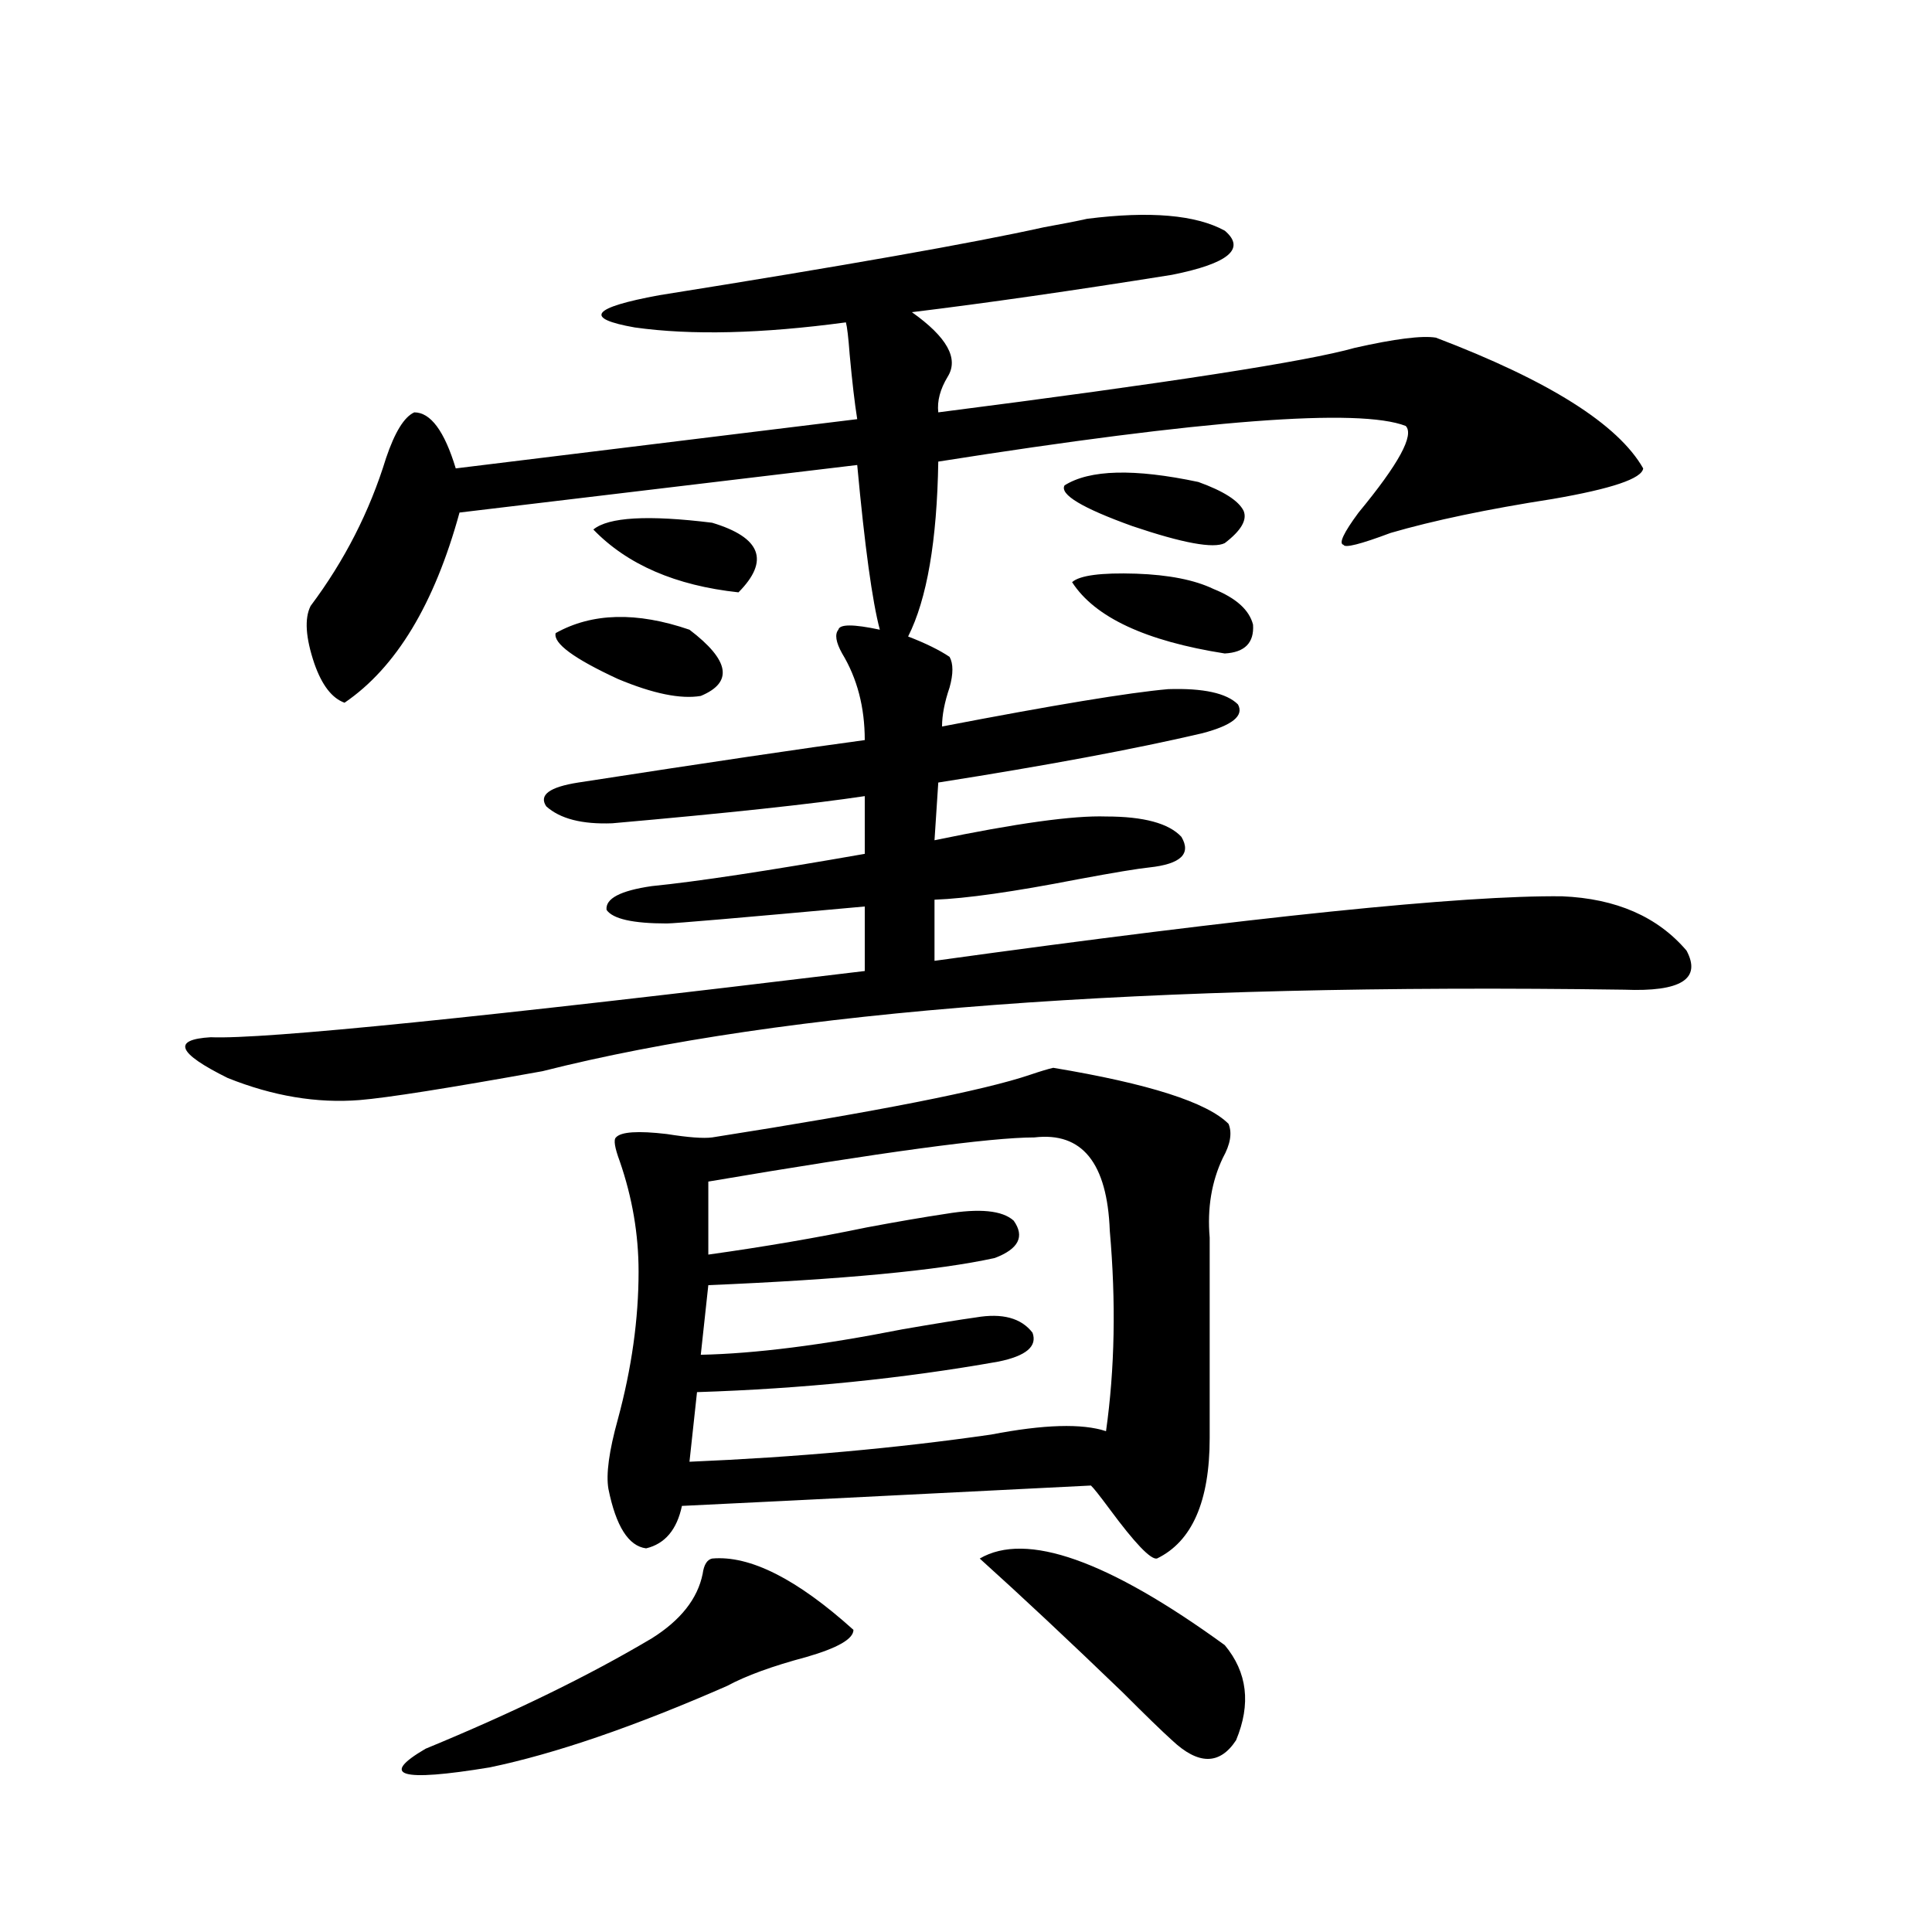 <?xml version="1.0" encoding="utf-8"?>
<!-- Generator: Adobe Illustrator 16.0.0, SVG Export Plug-In . SVG Version: 6.00 Build 0)  -->
<!DOCTYPE svg PUBLIC "-//W3C//DTD SVG 1.1//EN" "http://www.w3.org/Graphics/SVG/1.1/DTD/svg11.dtd">
<svg version="1.1" id="图层_1" xmlns="http://www.w3.org/2000/svg" xmlns:xlink="http://www.w3.org/1999/xlink" x="0px" y="0px"
	 width="1000px" height="1000px" viewBox="0 0 1000 1000" enable-background="new 0 0 1000 1000" xml:space="preserve">
<path d="M562.718,113.242c32.515-4.093,56.249-2.046,71.218,6.152c11.052,9.38,1.951,17.001-27.316,22.852
	c-51.386,8.212-96.263,14.653-134.631,19.336c18.201,12.896,24.39,24.032,18.536,33.398c-3.902,6.454-5.533,12.606-4.878,18.457
	c119.021-15.229,190.88-26.367,215.604-33.398c20.808-4.683,34.786-6.44,41.95-5.273c58.535,22.274,94.297,44.824,107.314,67.676
	c-0.655,5.273-16.265,10.547-46.828,15.82c-33.825,5.273-61.797,11.138-83.9,17.578c-15.609,5.864-23.749,7.91-24.39,6.152
	c-2.606-0.577,0-6.152,7.805-16.699c20.808-25.187,28.933-40.128,24.39-44.824c-24.069-9.366-104.723-3.214-241.945,18.457
	c-0.655,41.021-5.854,71.191-15.609,90.527c9.101,3.516,16.25,7.031,21.463,10.547c1.951,3.516,1.951,8.789,0,15.82
	c-2.606,7.622-3.902,14.364-3.902,20.215c57.88-11.124,96.903-17.578,117.07-19.336c18.201-0.577,30.243,2.06,36.097,7.91
	c3.247,5.864-2.927,10.849-18.536,14.941c-35.121,8.212-80.653,16.699-136.582,25.488l-1.951,29.883
	c42.271-8.789,71.858-12.882,88.778-12.305c19.512,0,32.515,3.516,39.023,10.547c5.198,8.789-0.335,14.063-16.585,15.82
	c-5.854,0.591-18.216,2.637-37.072,6.152c-33.17,6.454-57.895,9.97-74.145,10.547v31.641
	c165.194-22.852,273.484-33.976,324.87-33.398c27.957,1.181,49.42,10.547,64.389,28.125c7.805,14.653-2.927,21.396-32.194,20.215
	c-248.454-3.516-435.111,10.547-559.986,42.188c-48.779,8.789-80.333,13.774-94.632,14.941
	c-22.118,1.758-44.877-2.046-68.291-11.426c-26.021-12.882-28.947-19.913-8.78-21.094c27.316,1.181,140.149-10.245,338.528-34.277
	v-33.398c-64.389,5.864-98.534,8.789-102.437,8.789c-17.561,0-27.972-2.335-31.219-7.031c-0.655-5.851,7.149-9.956,23.414-12.305
	c23.414-2.335,60.151-7.91,110.241-16.699V412.07c-27.316,4.106-70.897,8.789-130.729,14.063
	c-15.609,0.591-26.996-2.335-34.146-8.789c-3.902-5.851,1.616-9.956,16.585-12.305c68.291-10.547,117.711-17.866,148.289-21.973
	c0-16.987-3.902-31.929-11.707-44.824c-3.262-5.851-3.902-9.956-1.951-12.305c0.641-2.925,7.805-2.925,21.463,0
	c-3.902-14.64-7.805-43.066-11.707-85.254l-205.849,24.609c-13.018,47.461-32.85,80.282-59.511,98.438
	c-6.509-2.335-11.707-9.077-15.609-20.215c-4.558-13.472-5.213-23.429-1.951-29.883c17.561-23.429,30.563-48.917,39.023-76.465
	c4.543-13.472,9.421-21.382,14.634-23.73c8.445,0,15.609,9.668,21.463,29.004l207.8-25.488c-1.311-8.198-2.606-19.336-3.902-33.398
	c-0.655-8.789-1.311-14.351-1.951-16.699c-43.581,5.864-79.998,6.743-109.266,2.637c-26.676-4.683-22.438-10.245,12.683-16.699
	c95.607-15.229,161.947-26.944,199.02-35.156C550.035,115.879,557.505,114.423,562.718,113.242z M368.576,806.699
	c19.512-1.758,43.901,10.547,73.169,36.914c0,4.683-8.14,9.366-24.39,14.063c-17.561,4.683-31.219,9.668-40.975,14.941
	c-48.139,21.094-89.113,35.156-122.924,42.188c-46.188,7.608-57.239,4.395-33.17-9.668c45.518-18.759,84.541-37.793,117.07-57.129
	c14.954-9.38,23.734-20.517,26.341-33.398C364.339,809.927,365.97,807.29,368.576,806.699z M287.603,327.695
	c18.856-10.547,41.95-11.124,69.267-1.758c20.808,15.82,22.759,27.246,5.854,34.277c-10.411,1.758-24.725-1.167-42.926-8.789
	C297.023,340.879,286.292,332.969,287.603,327.695z M307.114,274.082c7.805-6.44,28.292-7.608,61.462-3.516
	c25.365,7.622,29.908,19.638,13.658,36.035C349.705,303.086,324.675,292.251,307.114,274.082z M545.157,552.695
	c49.42,8.212,79.663,17.88,90.729,29.004c1.951,4.696,0.976,10.547-2.927,17.578c-5.854,12.305-8.14,26.079-6.829,41.309v103.711
	c0,32.821-9.115,53.613-27.316,62.402c-3.262,0.591-11.387-7.91-24.39-25.488c-5.213-7.031-8.46-11.124-9.756-12.305
	c-139.844,7.031-210.406,10.547-211.702,10.547c-2.606,12.305-8.78,19.638-18.536,21.973c-9.115-1.167-15.609-11.426-19.512-30.762
	c-1.311-7.608,0.32-19.624,4.878-36.035c7.149-26.367,10.731-51.855,10.731-76.465c0-19.336-3.262-38.37-9.756-57.129
	c-2.606-7.031-3.262-11.124-1.951-12.305c2.592-2.925,11.372-3.516,26.341-1.758c11.052,1.758,18.856,2.349,23.414,1.758
	c85.852-13.472,140.805-24.308,164.874-32.52C538.648,554.453,542.551,553.286,545.157,552.695z M535.401,588.73
	c-22.773,0-79.022,7.622-168.776,22.852v37.793c29.268-4.093,56.584-8.789,81.949-14.063c15.609-2.925,29.268-5.273,40.975-7.031
	c17.561-2.925,29.268-1.758,35.121,3.516c5.854,8.212,2.592,14.653-9.756,19.336c-29.268,6.454-78.702,11.138-148.289,14.063
	l-3.902,36.035c27.957-0.577,62.758-4.972,104.388-13.184c16.905-2.925,29.588-4.972,38.048-6.152
	c13.658-2.335,23.414,0.302,29.268,7.91c2.592,7.031-3.262,12.017-17.561,14.941c-49.435,8.789-101.461,14.063-156.094,15.82
	l-3.902,36.035c55.273-2.335,107.314-7.031,156.094-14.063c27.316-5.273,47.148-5.851,59.511-1.758
	c4.543-32.218,5.198-66.797,1.951-103.711C573.114,601.914,560.111,585.806,535.401,588.73z M507.109,806.699
	c24.055-14.063,66.34,0.879,126.826,44.824c11.707,14.063,13.658,30.46,5.854,49.219c-8.46,12.882-19.512,12.882-33.17,0
	c-5.213-4.696-13.658-12.896-25.365-24.609C553.282,849.175,528.572,826.035,507.109,806.699z M620.277,249.473
	c13.003,4.696,20.808,9.668,23.414,14.941c1.951,4.696-1.311,10.259-9.756,16.699c-5.854,2.938-21.798,0-47.804-8.789
	c-26.021-9.366-37.728-16.397-35.121-21.094C564.014,243.032,587.107,242.441,620.277,249.473z M554.913,301.328
	c3.902-3.516,14.954-4.972,33.17-4.395c16.905,0.591,30.243,3.228,39.999,7.91c11.707,4.696,18.536,10.849,20.487,18.457
	c0.641,9.38-4.237,14.364-14.634,14.941C592.961,331.802,566.62,319.497,554.913,301.328z"/>
</svg>
